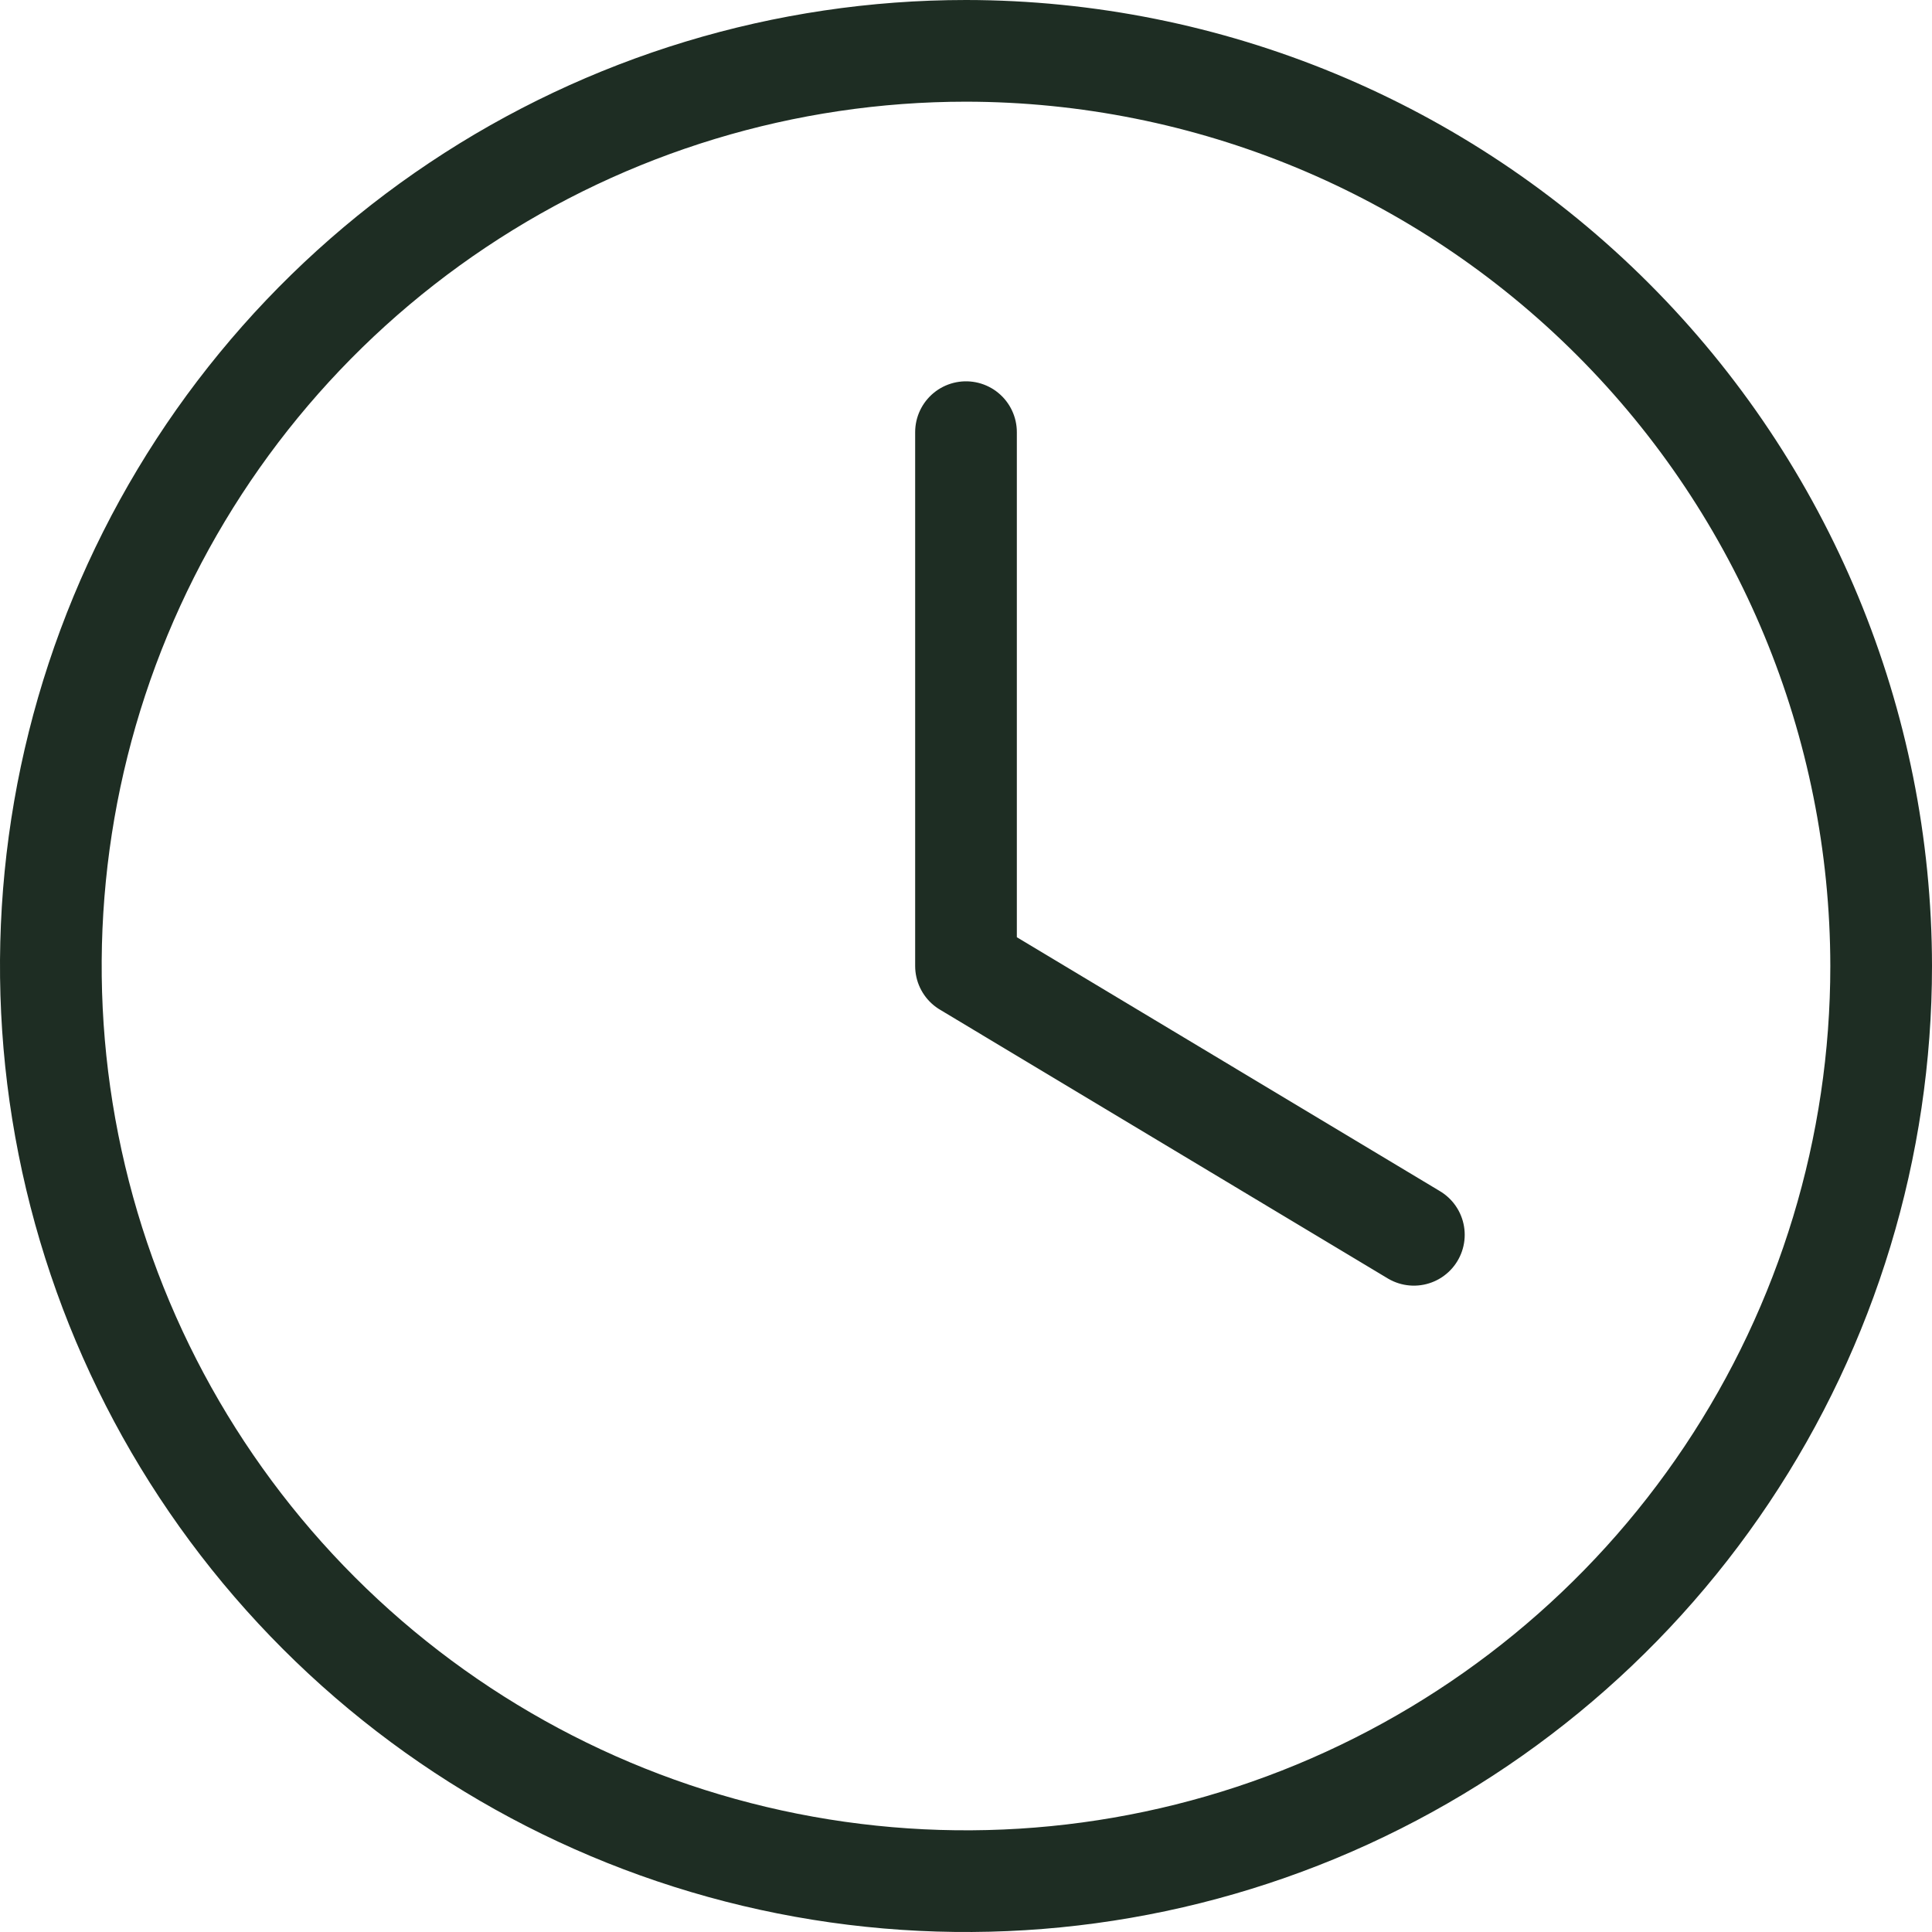 <svg width="38" height="38" viewBox="0 0 38 38" fill="none" xmlns="http://www.w3.org/2000/svg">
<path d="M19 8.5V19L27.809 24.287M19 1C15.44 1 11.96 2.056 9 4.034C6.04 6.011 3.733 8.823 2.37 12.112C1.008 15.401 0.651 19.02 1.346 22.512C2.04 26.003 3.755 29.211 6.272 31.728C8.789 34.245 11.997 35.96 15.488 36.654C18.98 37.349 22.599 36.992 25.888 35.63C29.177 34.267 31.989 31.96 33.966 29C35.944 26.04 37 22.56 37 19C36.995 14.228 35.097 9.652 31.722 6.278C28.348 2.903 23.772 1.005 19 1Z" stroke="#1E2D23" stroke-width="2" stroke-linecap="round" stroke-linejoin="round"/>
</svg>

